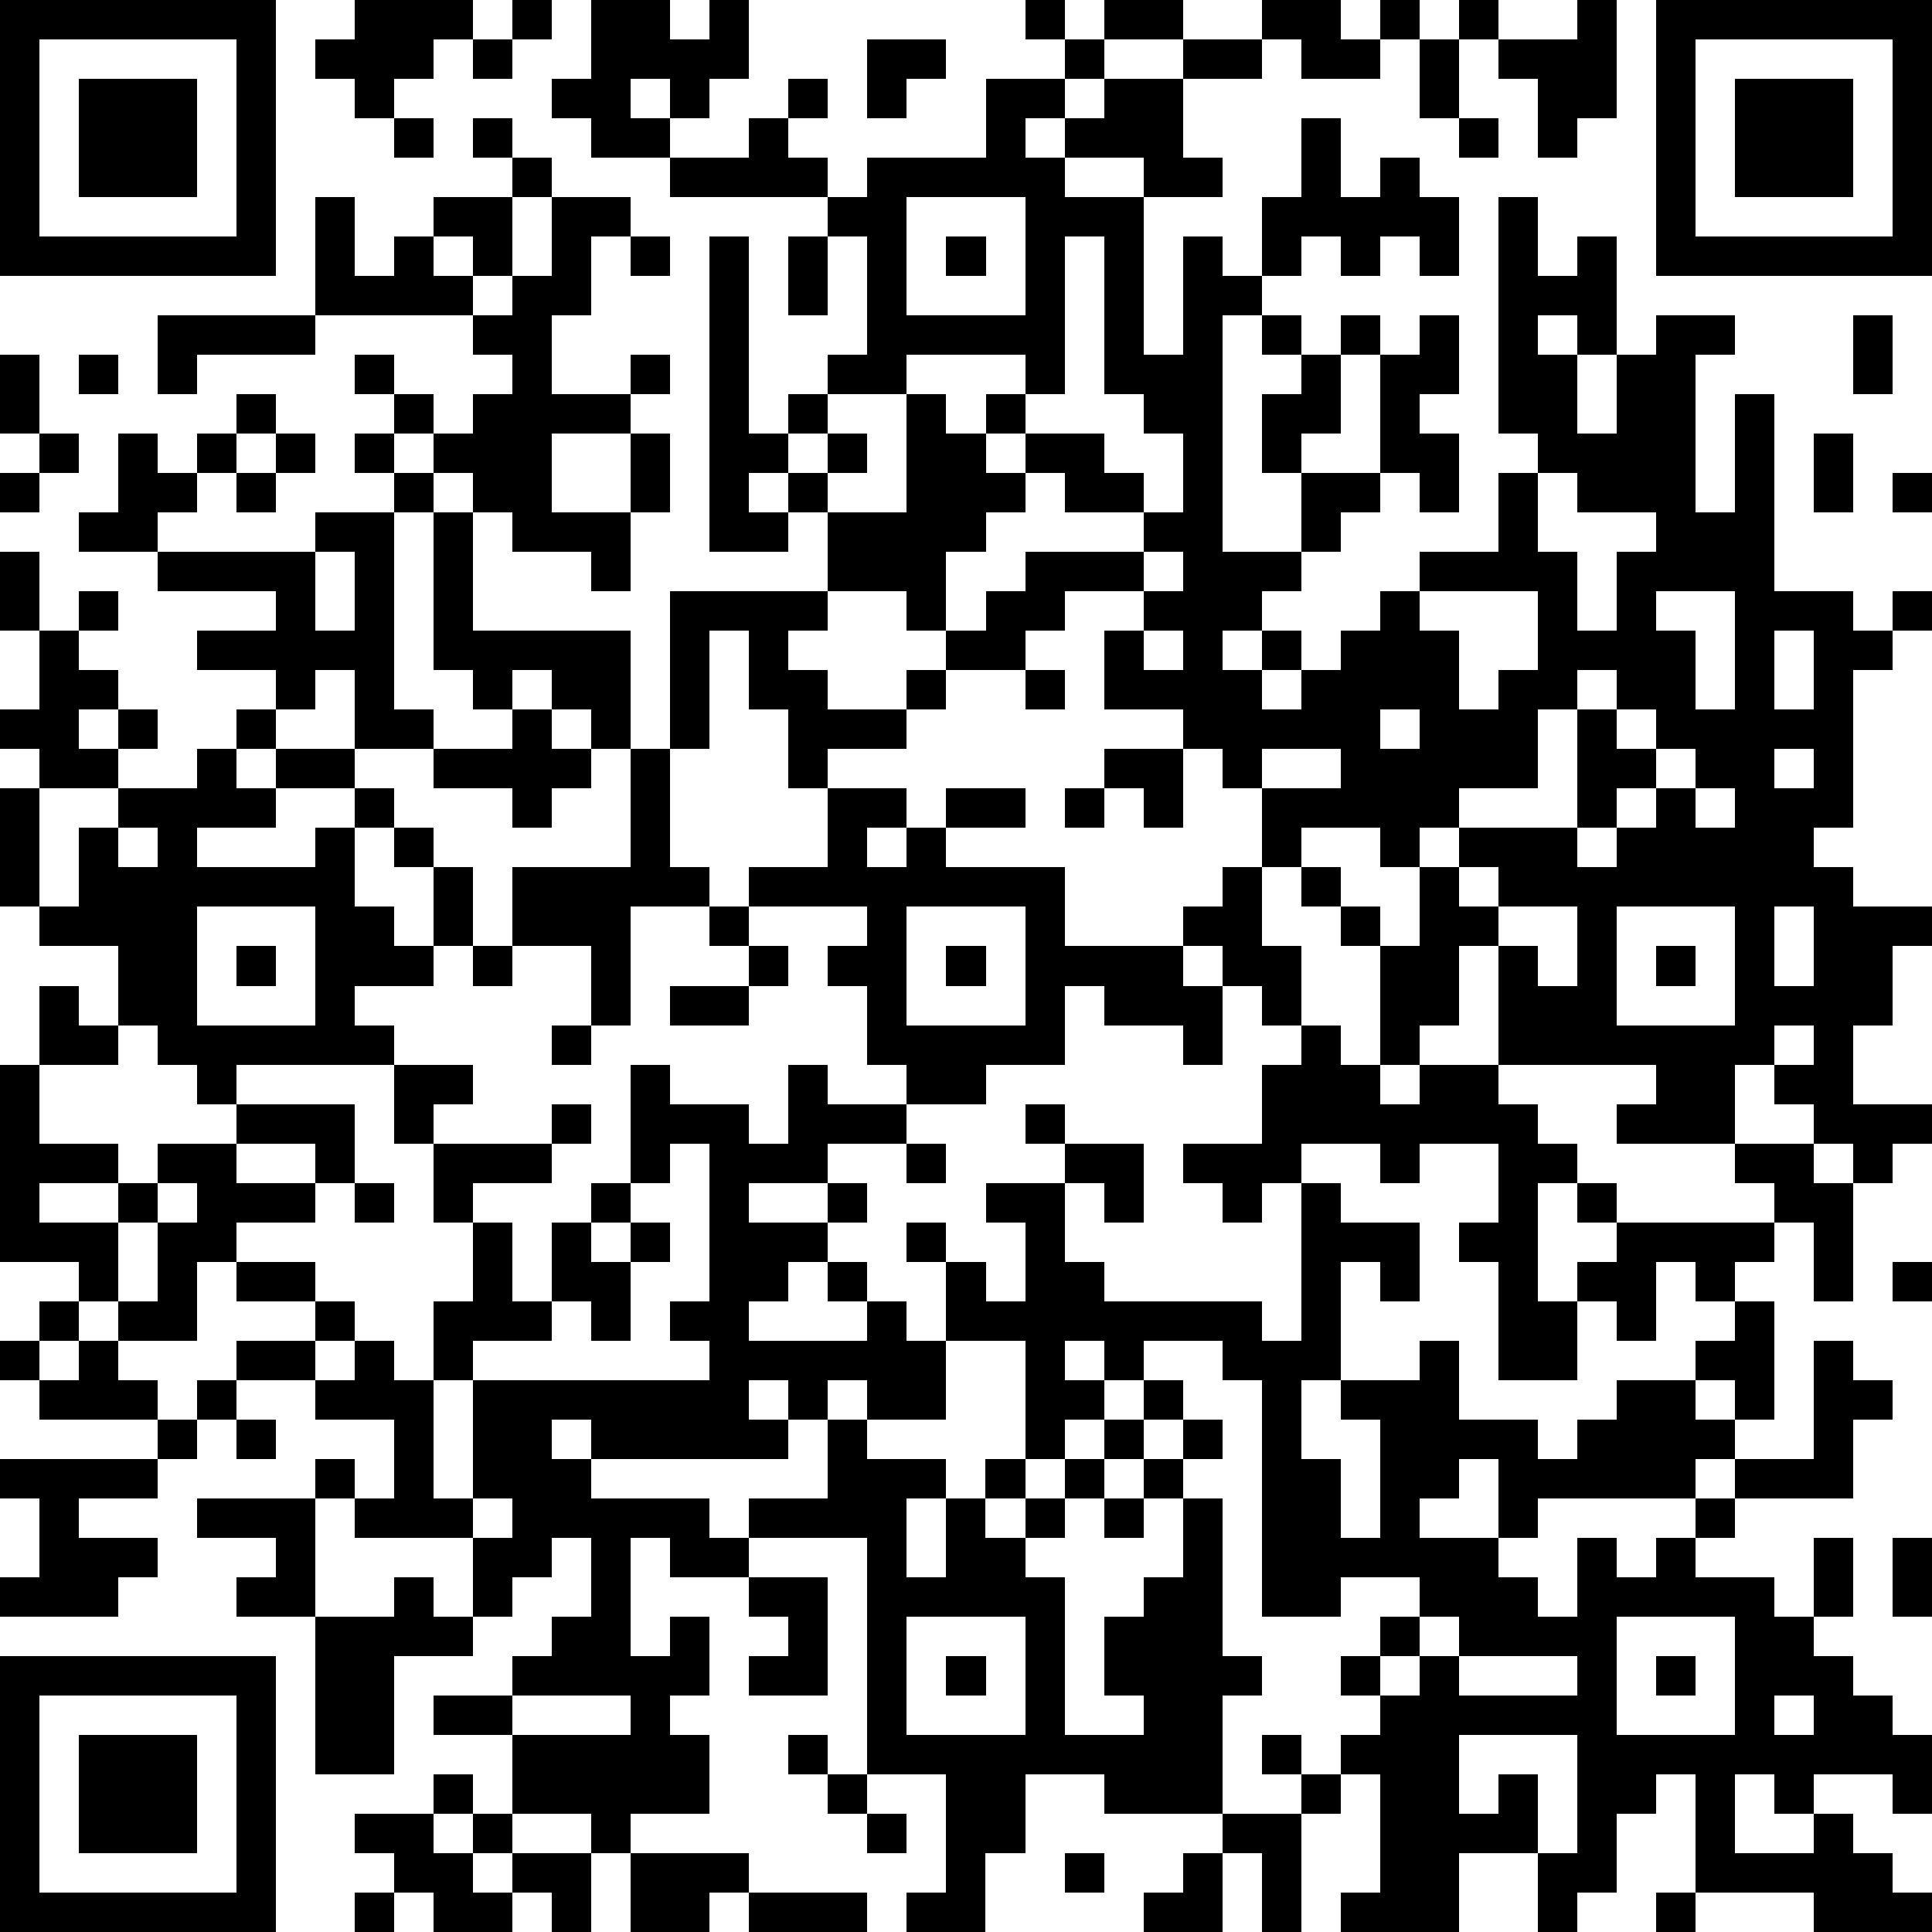 <?xml version="1.0" standalone="yes"?><svg version="1.1" xmlns="http://www.w3.org/2000/svg" xmlns:xlink="http://www.w3.org/1999/xlink" xmlns:ev="http://www.w3.org/2001/xml-events" width="196" height="196" shape-rendering="crispEdges"><path d="M0 0h7v7h-7zM9 0h3v1h-1v1h-1v1h-1v-1h-1v-1h1zM13 0h1v1h-1zM15 0h2v1h1v-1h1v2h-1v1h-1v-1h-1v1h1v1h-2v-1h-1v-1h1zM26 0h1v1h-1zM28 0h2v1h-2zM32 0h2v1h1v-1h1v1h-1v1h-2v-1h-1zM37 0h1v1h-1zM40 0h1v3h-1v1h-1v-2h-1v-1h2zM42 0h7v7h-7zM1 1v5h5v-5zM12 1h1v1h-1zM22 1h2v1h-1v1h-1zM27 1h1v1h-1zM30 1h2v1h-2zM36 1h1v2h-1zM43 1v5h5v-5zM2 2h3v3h-3zM20 2h1v1h-1zM25 2h2v1h-1v1h1v-1h1v-1h2v2h1v1h-2v-1h-2v1h2v4h1v-3h1v1h1v-2h1v-2h1v2h1v-1h1v1h1v2h-1v-1h-1v1h-1v-1h-1v1h-1v1h-1v6h2v-2h-1v-2h1v-1h-1v-1h1v1h1v-1h1v1h-1v2h-1v1h2v-3h1v-1h1v2h-1v1h1v2h-1v-1h-1v1h-1v1h-1v1h-1v1h-1v1h1v-1h1v1h-1v1h1v-1h1v-1h1v-1h1v-1h2v-2h1v-1h-1v-6h1v2h1v-1h1v3h-1v-1h-1v1h1v2h1v-2h1v-1h2v1h-1v4h1v-3h1v5h2v1h1v-1h1v1h-1v1h-1v4h-1v1h1v1h2v1h-1v2h-1v2h2v1h-1v1h-1v-1h-1v-1h-1v-1h-1v2h-3v-1h1v-1h-4v-3h-1v2h-1v1h-1v-3h-1v-1h-1v-1h-1v-2h-1v-1h-1v-1h-2v-2h1v-1h-2v1h-1v1h-2v-1h-1v-1h-2v-2h-1v-1h-1v1h1v1h-2v-8h1v5h1v-1h1v-1h1v-3h-1v-1h-4v-1h2v-1h1v1h1v1h1v-1h3zM44 2h3v3h-3zM10 3h1v1h-1zM12 3h1v1h-1zM37 3h1v1h-1zM13 4h1v1h-1zM8 5h1v2h1v-1h1v-1h2v2h-1v-1h-1v1h1v1h-4zM14 5h2v1h-1v2h-1v2h2v-1h1v1h-1v1h-2v2h2v-2h1v2h-1v2h-1v-1h-2v-1h-1v-1h-1v-1h-1v-1h-1v-1h1v1h1v1h1v-1h1v-1h-1v-1h1v-1h1zM23 5v3h3v-3zM16 6h1v1h-1zM20 6h1v2h-1zM24 6h1v1h-1zM27 6v4h-1v-1h-3v1h-2v1h-1v1h1v-1h1v1h-1v1h2v-3h1v1h1v-1h1v1h-1v1h1v-1h2v1h1v1h-2v-1h-1v1h-1v1h-1v2h1v-1h1v-1h3v-1h1v-2h-1v-1h-1v-4zM4 8h4v1h-3v1h-1zM47 8h1v2h-1zM0 9h1v2h-1zM2 9h1v1h-1zM6 10h1v1h-1zM1 11h1v1h-1zM3 11h1v1h1v-1h1v1h-1v1h-1v1h-2v-1h1zM7 11h1v1h-1zM9 11h1v1h-1zM46 11h1v2h-1zM0 12h1v1h-1zM6 12h1v1h-1zM10 12h1v1h-1zM39 12v2h1v2h1v-2h1v-1h-2v-1zM48 12h1v1h-1zM8 13h2v5h1v1h-2v-2h-1v1h-1v-1h-2v-1h2v-1h-3v-1h4zM11 13h1v3h4v3h-1v-1h-1v-1h-1v1h-1v-1h-1zM0 14h1v2h-1zM8 14v2h1v-2zM29 14v1h1v-1zM2 15h1v1h-1zM17 15h4v1h-1v1h1v1h2v-1h1v1h-1v1h-2v1h-1v-2h-1v-2h-1v3h-1zM36 15v1h1v2h1v-1h1v-2zM42 15v1h1v2h1v-3zM1 16h1v1h1v1h-1v1h1v-1h1v1h-1v1h-2v-1h-1v-1h1zM29 16v1h1v-1zM45 16v2h1v-2zM26 17h1v1h-1zM40 17v1h-1v2h-2v1h-1v1h-1v-1h-2v1h1v1h1v1h1v-2h1v-1h3v-3h1v-1zM6 18h1v1h-1zM13 18h1v1h1v1h-1v1h-1v-1h-2v-1h2zM35 18v1h1v-1zM41 18v1h1v-1zM5 19h1v1h1v-1h2v1h-2v1h-2v1h3v-1h1v-1h1v1h-1v2h1v1h1v-2h-1v-1h1v1h1v2h-1v1h-2v1h1v1h-4v1h-1v-1h-1v-1h-1v-2h-2v-1h-1v-3h1v3h1v-2h1v-1h2zM16 19h1v3h1v1h-2v3h-1v-2h-2v-2h3zM28 19h2v2h-1v-1h-1zM32 19v1h2v-1zM42 19v1h-1v1h-1v1h1v-1h1v-1h1v-1zM45 19v1h1v-1zM21 20h2v1h-1v1h1v-1h1v-1h2v1h-2v1h3v2h3v-1h1v-1h1v2h1v2h-1v-1h-1v-1h-1v1h1v2h-1v-1h-2v-1h-1v2h-2v1h-2v-1h-1v-2h-1v-1h1v-1h-3v-1h2zM27 20h1v1h-1zM43 20v1h1v-1zM3 21v1h1v-1zM37 22v1h1v-1zM5 23v3h3v-3zM18 23h1v1h-1zM23 23v3h3v-3zM38 23v1h1v1h1v-2zM41 23v3h3v-3zM45 23v2h1v-2zM6 24h1v1h-1zM12 24h1v1h-1zM19 24h1v1h-1zM24 24h1v1h-1zM42 24h1v1h-1zM1 25h1v1h1v1h-2zM17 25h2v1h-2zM14 26h1v1h-1zM33 26h1v1h1v1h1v-1h2v1h1v1h1v1h-1v3h1v-1h1v-1h-1v-1h1v1h4v-1h-1v-1h2v1h1v3h-1v-2h-1v1h-1v1h-1v-1h-1v2h-1v-1h-1v2h-2v-3h-1v-1h1v-2h-2v1h-1v-1h-2v1h-1v1h-1v-1h-1v-1h2v-2h1zM45 26v1h1v-1zM0 27h1v2h2v1h-2v1h2v-1h1v-1h2v-1h3v2h-1v-1h-2v1h2v1h-2v1h-1v2h-2v-1h-1v-1h-2zM10 27h2v1h-1v1h-1zM16 27h1v1h2v1h1v-2h1v1h2v1h-2v1h-2v1h2v-1h1v1h-1v1h-1v1h-1v1h3v-1h-1v-1h1v1h1v1h1v-2h-1v-1h1v1h1v1h1v-2h-1v-1h2v-1h-1v-1h1v1h2v2h-1v-1h-1v2h1v1h4v1h1v-4h1v1h2v2h-1v-1h-1v3h-1v2h1v2h1v-3h-1v-1h2v-1h1v2h2v1h1v-1h1v-1h2v-1h1v-1h1v3h-1v-1h-1v1h1v1h-1v1h-4v1h-1v-2h-1v1h-1v1h2v1h1v1h1v-2h1v1h1v-1h1v-1h1v-1h2v-3h1v1h1v1h-1v2h-3v1h-1v1h2v1h1v-2h1v2h-1v1h1v1h1v1h1v2h-1v-1h-2v1h-1v-1h-1v2h2v-1h1v1h1v1h1v1h-3v-1h-3v-3h-1v1h-1v2h-1v1h-1v-2h-2v2h-3v-1h1v-3h-1v-1h1v-1h-1v-1h1v-1h1v-1h-2v1h-2v-6h-1v-1h-2v1h-1v-1h-1v1h1v1h-1v1h-1v-3h-2v2h-2v-1h-1v1h-1v-1h-1v1h1v1h-5v-1h-1v1h1v1h3v1h1v-1h2v-2h1v1h2v1h-1v2h1v-2h1v-1h1v1h-1v1h1v-1h1v-1h1v-1h1v-1h1v1h-1v1h-1v1h-1v1h-1v1h1v4h2v-1h-1v-2h1v-1h1v-2h-1v-1h1v-1h1v1h-1v1h1v4h1v1h-1v3h-3v-1h-2v2h-1v2h-2v-1h1v-3h-2v-6h-3v1h-2v-1h-1v3h1v-1h1v2h-1v1h1v2h-2v1h-1v-1h-2v-2h-2v-1h2v-1h1v-1h1v-2h-1v1h-1v1h-1v-2h-3v-1h-1v-1h1v1h1v-2h-2v-1h-2v-1h2v-1h-2v-1h2v1h1v1h-1v1h1v-1h1v1h1v-2h1v-2h-1v-2h3v-1h1v1h-1v1h-2v1h1v2h1v-2h1v-1h1zM17 29v1h-1v1h-1v1h1v-1h1v1h-1v2h-1v-1h-1v1h-2v1h-1v3h1v-3h6v-1h-1v-1h1v-4zM23 29h1v1h-1zM4 30v1h-1v2h1v-2h1v-1zM9 30h1v1h-1zM48 32h1v1h-1zM1 33h1v1h-1zM0 34h1v1h-1zM2 34h1v1h1v1h-3v-1h1zM5 35h1v1h-1zM4 36h1v1h-1zM6 36h1v1h-1zM0 37h4v1h-2v1h2v1h-1v1h-3v-1h1v-2h-1zM5 38h3v3h-2v-1h1v-1h-2zM12 38v1h1v-1zM28 38h1v1h-1zM48 39h1v2h-1zM10 40h1v1h1v1h-2v3h-2v-4h2zM19 40h2v3h-2v-1h1v-1h-1zM23 41v3h3v-3zM36 41v1h-1v1h1v-1h1v-1zM41 41v3h3v-3zM0 42h7v7h-7zM24 42h1v1h-1zM37 42v1h3v-1zM42 42h1v1h-1zM1 43v5h5v-5zM13 43v1h3v-1zM45 43v1h1v-1zM2 44h3v3h-3zM20 44h1v1h-1zM32 44h1v1h-1zM37 44v2h1v-1h1v2h1v-3zM11 45h1v1h-1zM21 45h1v1h-1zM33 45h1v1h-1zM9 46h2v1h1v-1h1v1h-1v1h1v-1h2v2h-1v-1h-1v1h-2v-1h-1v-1h-1zM22 46h1v1h-1zM31 46h2v3h-1v-2h-1zM16 47h3v1h-1v1h-2zM27 47h1v1h-1zM30 47h1v2h-2v-1h1zM9 48h1v1h-1zM19 48h3v1h-3zM42 48h1v1h-1z" style="fill:#000" transform="translate(0,0) scale(4)"/></svg>